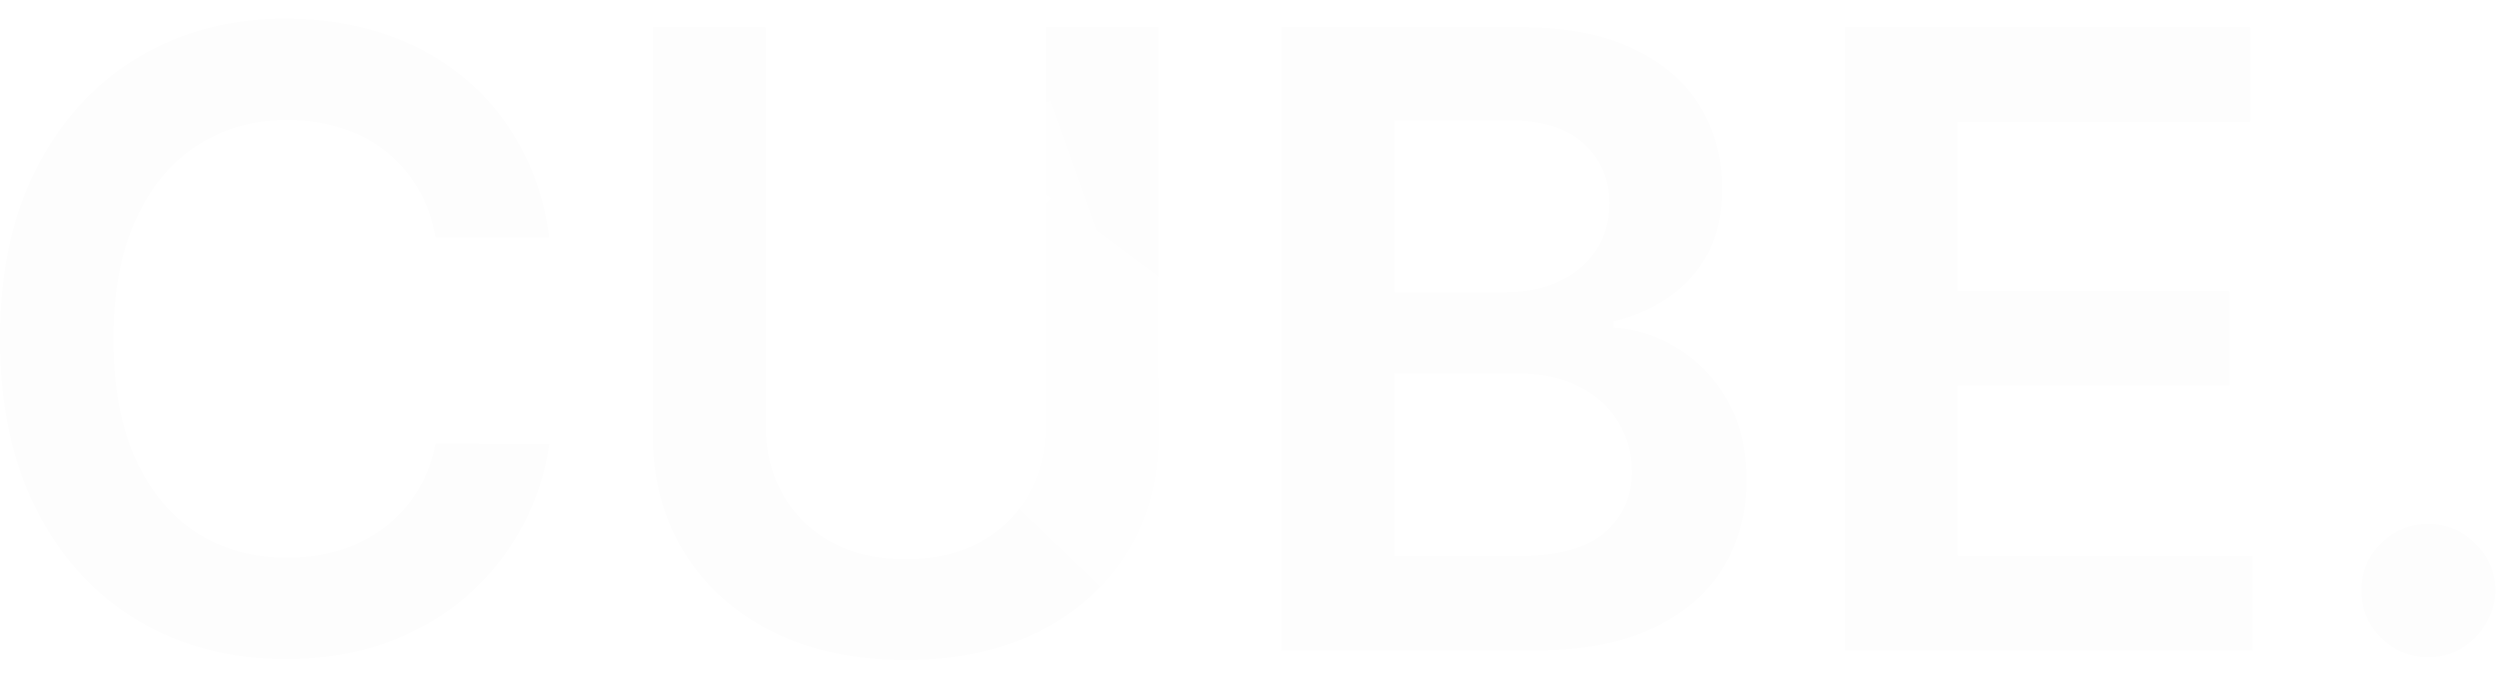 <svg width="70" height="19" viewBox="0 0 70 19" fill="none" xmlns="http://www.w3.org/2000/svg">
<path d="M15.383 6.649H12.196C12.105 6.126 11.938 5.663 11.693 5.26C11.449 4.851 11.145 4.504 10.781 4.22C10.418 3.936 10.003 3.723 9.537 3.581C9.077 3.433 8.58 3.359 8.045 3.359C7.097 3.359 6.256 3.598 5.523 4.075C4.79 4.547 4.216 5.24 3.801 6.155C3.386 7.064 3.179 8.175 3.179 9.487C3.179 10.822 3.386 11.947 3.801 12.862C4.222 13.771 4.795 14.459 5.523 14.925C6.256 15.385 7.094 15.615 8.037 15.615C8.56 15.615 9.048 15.547 9.503 15.41C9.963 15.268 10.375 15.061 10.739 14.788C11.108 14.516 11.418 14.18 11.668 13.783C11.923 13.385 12.099 12.93 12.196 12.419L15.383 12.436C15.264 13.266 15.006 14.044 14.608 14.771C14.216 15.498 13.702 16.141 13.065 16.697C12.429 17.248 11.685 17.68 10.832 17.993C9.98 18.3 9.034 18.453 7.994 18.453C6.46 18.453 5.091 18.098 3.886 17.388C2.682 16.677 1.733 15.652 1.04 14.311C0.347 12.97 0 11.362 0 9.487C0 7.606 0.349 5.999 1.048 4.663C1.747 3.322 2.699 2.297 3.903 1.587C5.108 0.876 6.472 0.521 7.994 0.521C8.966 0.521 9.869 0.658 10.704 0.93C11.54 1.203 12.284 1.604 12.938 2.132C13.591 2.655 14.128 3.297 14.548 4.058C14.974 4.814 15.253 5.677 15.383 6.649Z" fill="#FDFDFD"/>
<path d="M29.282 0.76H32.444V12.163C32.444 13.413 32.148 14.513 31.558 15.462C30.972 16.41 30.148 17.152 29.086 17.686C28.023 18.214 26.782 18.479 25.361 18.479C23.935 18.479 22.691 18.214 21.629 17.686C20.566 17.152 19.742 16.41 19.157 15.462C18.572 14.513 18.279 13.413 18.279 12.163V0.76H21.441V11.899C21.441 12.626 21.6 13.274 21.918 13.842C22.242 14.41 22.697 14.857 23.282 15.18C23.867 15.498 24.56 15.658 25.361 15.658C26.163 15.658 26.856 15.498 27.441 15.18C28.032 14.857 28.486 14.41 28.805 13.842C29.123 13.274 29.282 12.626 29.282 11.899V0.76Z" fill="#FDFDFD"/>
<g opacity="0.9">
<g filter="url(#filter0_b_2772_603)">
<path d="M33.006 8.168L32.845 18.376L27.245 13.008L26.722 3.532L33.006 8.168Z" fill="url(#paint0_linear_2772_603)"/>
</g>
<g filter="url(#filter1_b_2772_603)">
<path d="M32.845 18.335L33.006 8.168L42.231 4.996L41.264 14.512L32.845 18.335Z" fill="url(#paint1_linear_2772_603)"/>
</g>
<g filter="url(#filter2_b_2772_603)">
<path d="M42.231 4.996L35.423 1.214L26.722 3.532L33.006 8.168L42.231 4.996Z" fill="url(#paint2_linear_2772_603)"/>
</g>
</g>
<path d="M35.881 18.214V0.76H42.563C43.824 0.76 44.872 0.959 45.708 1.356C46.548 1.748 47.176 2.285 47.591 2.967C48.011 3.649 48.222 4.422 48.222 5.285C48.222 5.996 48.085 6.604 47.813 7.109C47.54 7.609 47.173 8.015 46.713 8.328C46.253 8.64 45.739 8.865 45.171 9.001V9.172C45.79 9.206 46.384 9.396 46.952 9.743C47.526 10.084 47.995 10.567 48.358 11.192C48.722 11.817 48.904 12.572 48.904 13.459C48.904 14.362 48.685 15.175 48.247 15.896C47.81 16.612 47.151 17.177 46.27 17.592C45.389 18.007 44.281 18.214 42.946 18.214H35.881ZM39.043 15.572H42.443C43.591 15.572 44.418 15.354 44.923 14.916C45.435 14.473 45.691 13.905 45.691 13.211C45.691 12.694 45.563 12.229 45.307 11.814C45.051 11.393 44.688 11.064 44.216 10.825C43.745 10.581 43.182 10.459 42.529 10.459H39.043V15.572ZM39.043 8.183H42.171C42.716 8.183 43.208 8.084 43.645 7.885C44.083 7.68 44.426 7.393 44.676 7.024C44.932 6.649 45.06 6.206 45.06 5.694C45.06 5.018 44.821 4.461 44.344 4.024C43.872 3.586 43.171 3.368 42.239 3.368H39.043V8.183Z" fill="#FDFDFD"/>
<path d="M51.654 18.214V0.76H63.007V3.41H54.816V8.149H62.419V10.8H54.816V15.564H63.075V18.214H51.654Z" fill="#FDFDFD"/>
<path d="M67.997 18.402C67.48 18.402 67.036 18.22 66.667 17.856C66.298 17.493 66.116 17.049 66.122 16.527C66.116 16.015 66.298 15.578 66.667 15.214C67.036 14.851 67.48 14.669 67.997 14.669C68.497 14.669 68.931 14.851 69.301 15.214C69.676 15.578 69.866 16.015 69.872 16.527C69.866 16.873 69.775 17.189 69.599 17.473C69.428 17.757 69.201 17.984 68.917 18.155C68.639 18.319 68.332 18.402 67.997 18.402Z" fill="#FDFDFD"/>
<defs>
<filter id="filter0_b_2772_603" x="19.132" y="-4.057" width="21.463" height="30.022" filterUnits="userSpaceOnUse" color-interpolation-filters="sRGB">
<feFlood flood-opacity="0" result="BackgroundImageFix"/>
<feGaussianBlur in="BackgroundImageFix" stdDeviation="3.795"/>
<feComposite in2="SourceAlpha" operator="in" result="effect1_backgroundBlur_2772_603"/>
<feBlend mode="normal" in="SourceGraphic" in2="effect1_backgroundBlur_2772_603" result="shape"/>
</filter>
<filter id="filter1_b_2772_603" x="25.255" y="-2.593" width="24.564" height="28.517" filterUnits="userSpaceOnUse" color-interpolation-filters="sRGB">
<feFlood flood-opacity="0" result="BackgroundImageFix"/>
<feGaussianBlur in="BackgroundImageFix" stdDeviation="3.795"/>
<feComposite in2="SourceAlpha" operator="in" result="effect1_backgroundBlur_2772_603"/>
<feBlend mode="normal" in="SourceGraphic" in2="effect1_backgroundBlur_2772_603" result="shape"/>
</filter>
<filter id="filter2_b_2772_603" x="19.132" y="-6.375" width="30.687" height="22.133" filterUnits="userSpaceOnUse" color-interpolation-filters="sRGB">
<feFlood flood-opacity="0" result="BackgroundImageFix"/>
<feGaussianBlur in="BackgroundImageFix" stdDeviation="3.795"/>
<feComposite in2="SourceAlpha" operator="in" result="effect1_backgroundBlur_2772_603"/>
<feBlend mode="normal" in="SourceGraphic" in2="effect1_backgroundBlur_2772_603" result="shape"/>
</filter>
<linearGradient id="paint0_linear_2772_603" x1="26.722" y1="3.503" x2="37.318" y2="13.462" gradientUnits="userSpaceOnUse">
<stop stop-color="white"/>
<stop offset="0.975" stop-color="white" stop-opacity="0.3"/>
</linearGradient>
<linearGradient id="paint1_linear_2772_603" x1="31.03" y1="20.908" x2="34.645" y2="3.204" gradientUnits="userSpaceOnUse">
<stop stop-color="white" stop-opacity="0.4"/>
<stop offset="0.05" stop-color="white" stop-opacity="0.22"/>
<stop offset="0.58" stop-color="white" stop-opacity="0.22"/>
<stop offset="0.985" stop-color="white" stop-opacity="0.11"/>
<stop offset="1" stop-color="white" stop-opacity="0"/>
</linearGradient>
<linearGradient id="paint2_linear_2772_603" x1="26.722" y1="3.503" x2="43.728" y2="-2.552" gradientUnits="userSpaceOnUse">
<stop stop-color="white" stop-opacity="0.4"/>
<stop offset="0.223" stop-color="white" stop-opacity="0.22"/>
<stop offset="0.58" stop-color="white" stop-opacity="0.22"/>
<stop offset="0.785" stop-color="white" stop-opacity="0.46"/>
<stop offset="0.985" stop-color="white" stop-opacity="0"/>
</linearGradient>
</defs>
</svg>
